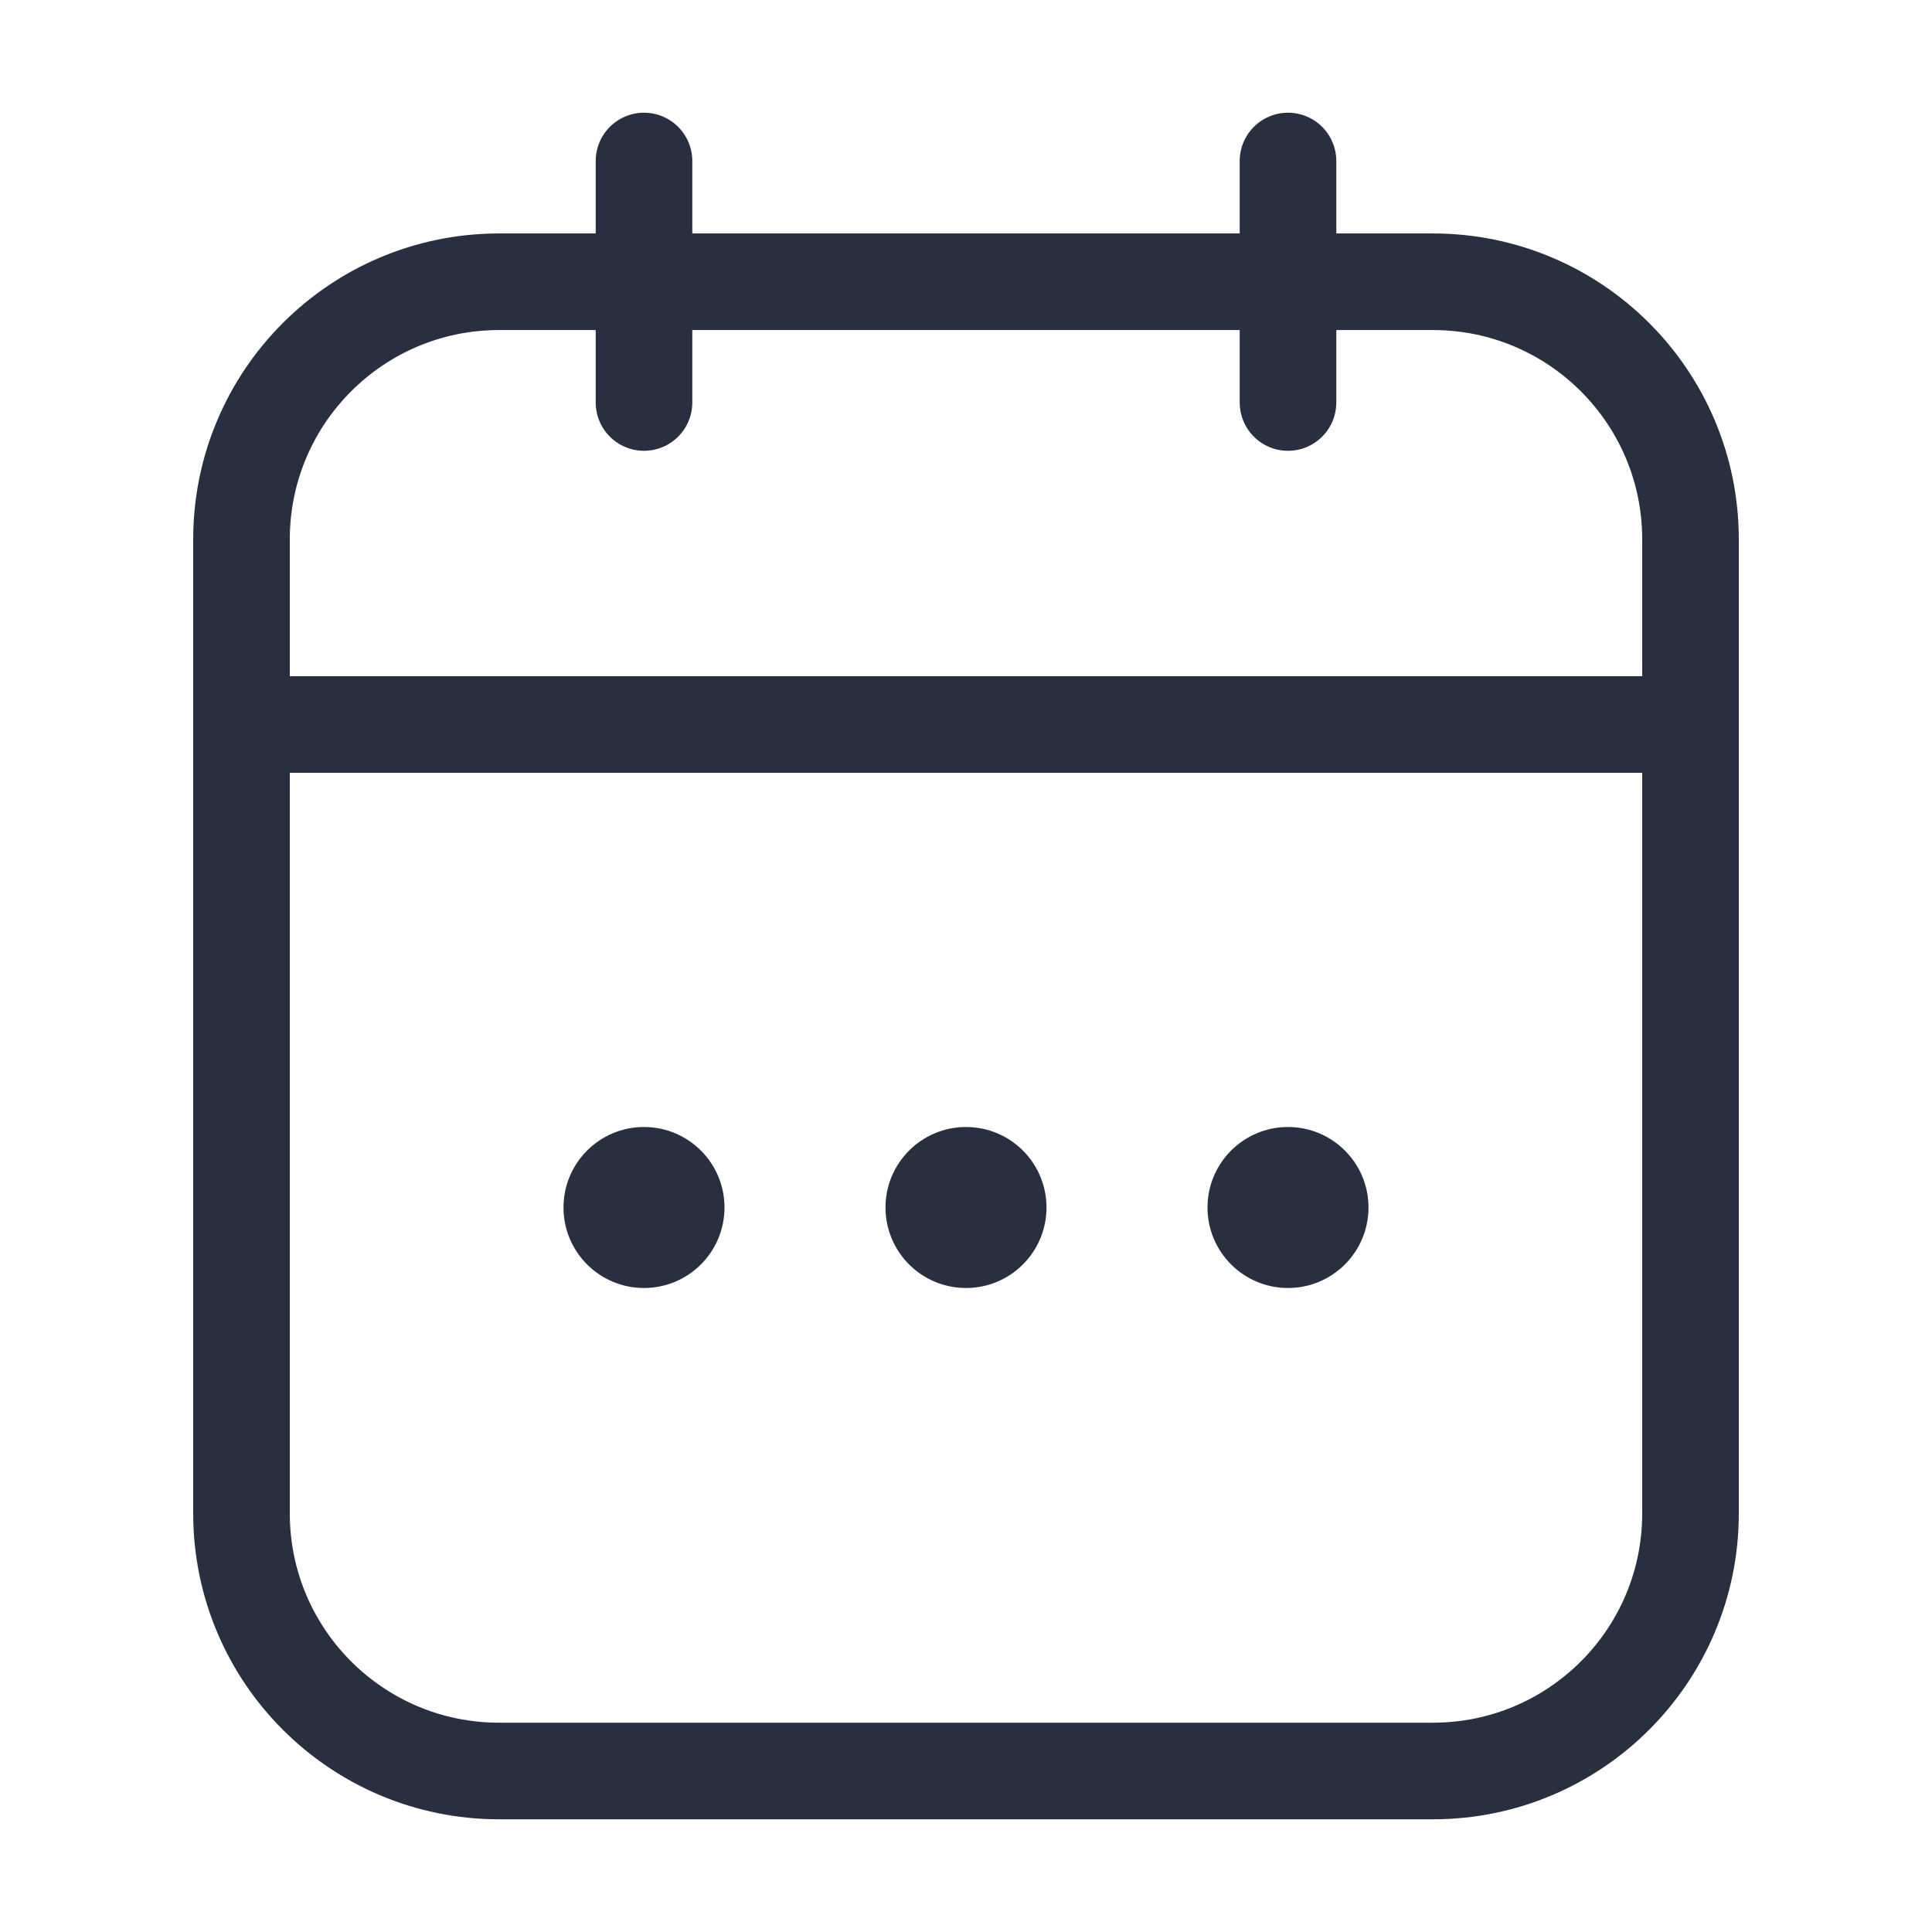 <svg width="30" height="30" viewBox="0 0 30 30" fill="none" xmlns="http://www.w3.org/2000/svg">
<path d="M3.75 8.375C3.75 6.166 5.541 4.375 7.75 4.375H22.25C24.459 4.375 26.25 6.166 26.25 8.375V23.5C26.25 25.709 24.459 27.5 22.25 27.5H7.75C5.541 27.5 3.75 25.709 3.75 23.5V8.375Z" stroke="#28303F" stroke-width="1.5"/>
<path d="M3.75 11.25H26.25" stroke="#28303F" stroke-width="1.5" stroke-linecap="round"/>
<path d="M10 2.5L10 6.25" stroke="#28303F" stroke-width="1.5" stroke-linecap="round" stroke-linejoin="round"/>
<path d="M20 2.5V6.25" stroke="#28303F" stroke-width="1.5" stroke-linecap="round" stroke-linejoin="round"/>
<circle cx="15" cy="18.75" r="1.25" fill="#28303F"/>
<circle cx="20" cy="18.75" r="1.25" fill="#28303F"/>
<circle cx="10" cy="18.75" r="1.25" fill="#28303F"/>
</svg>

